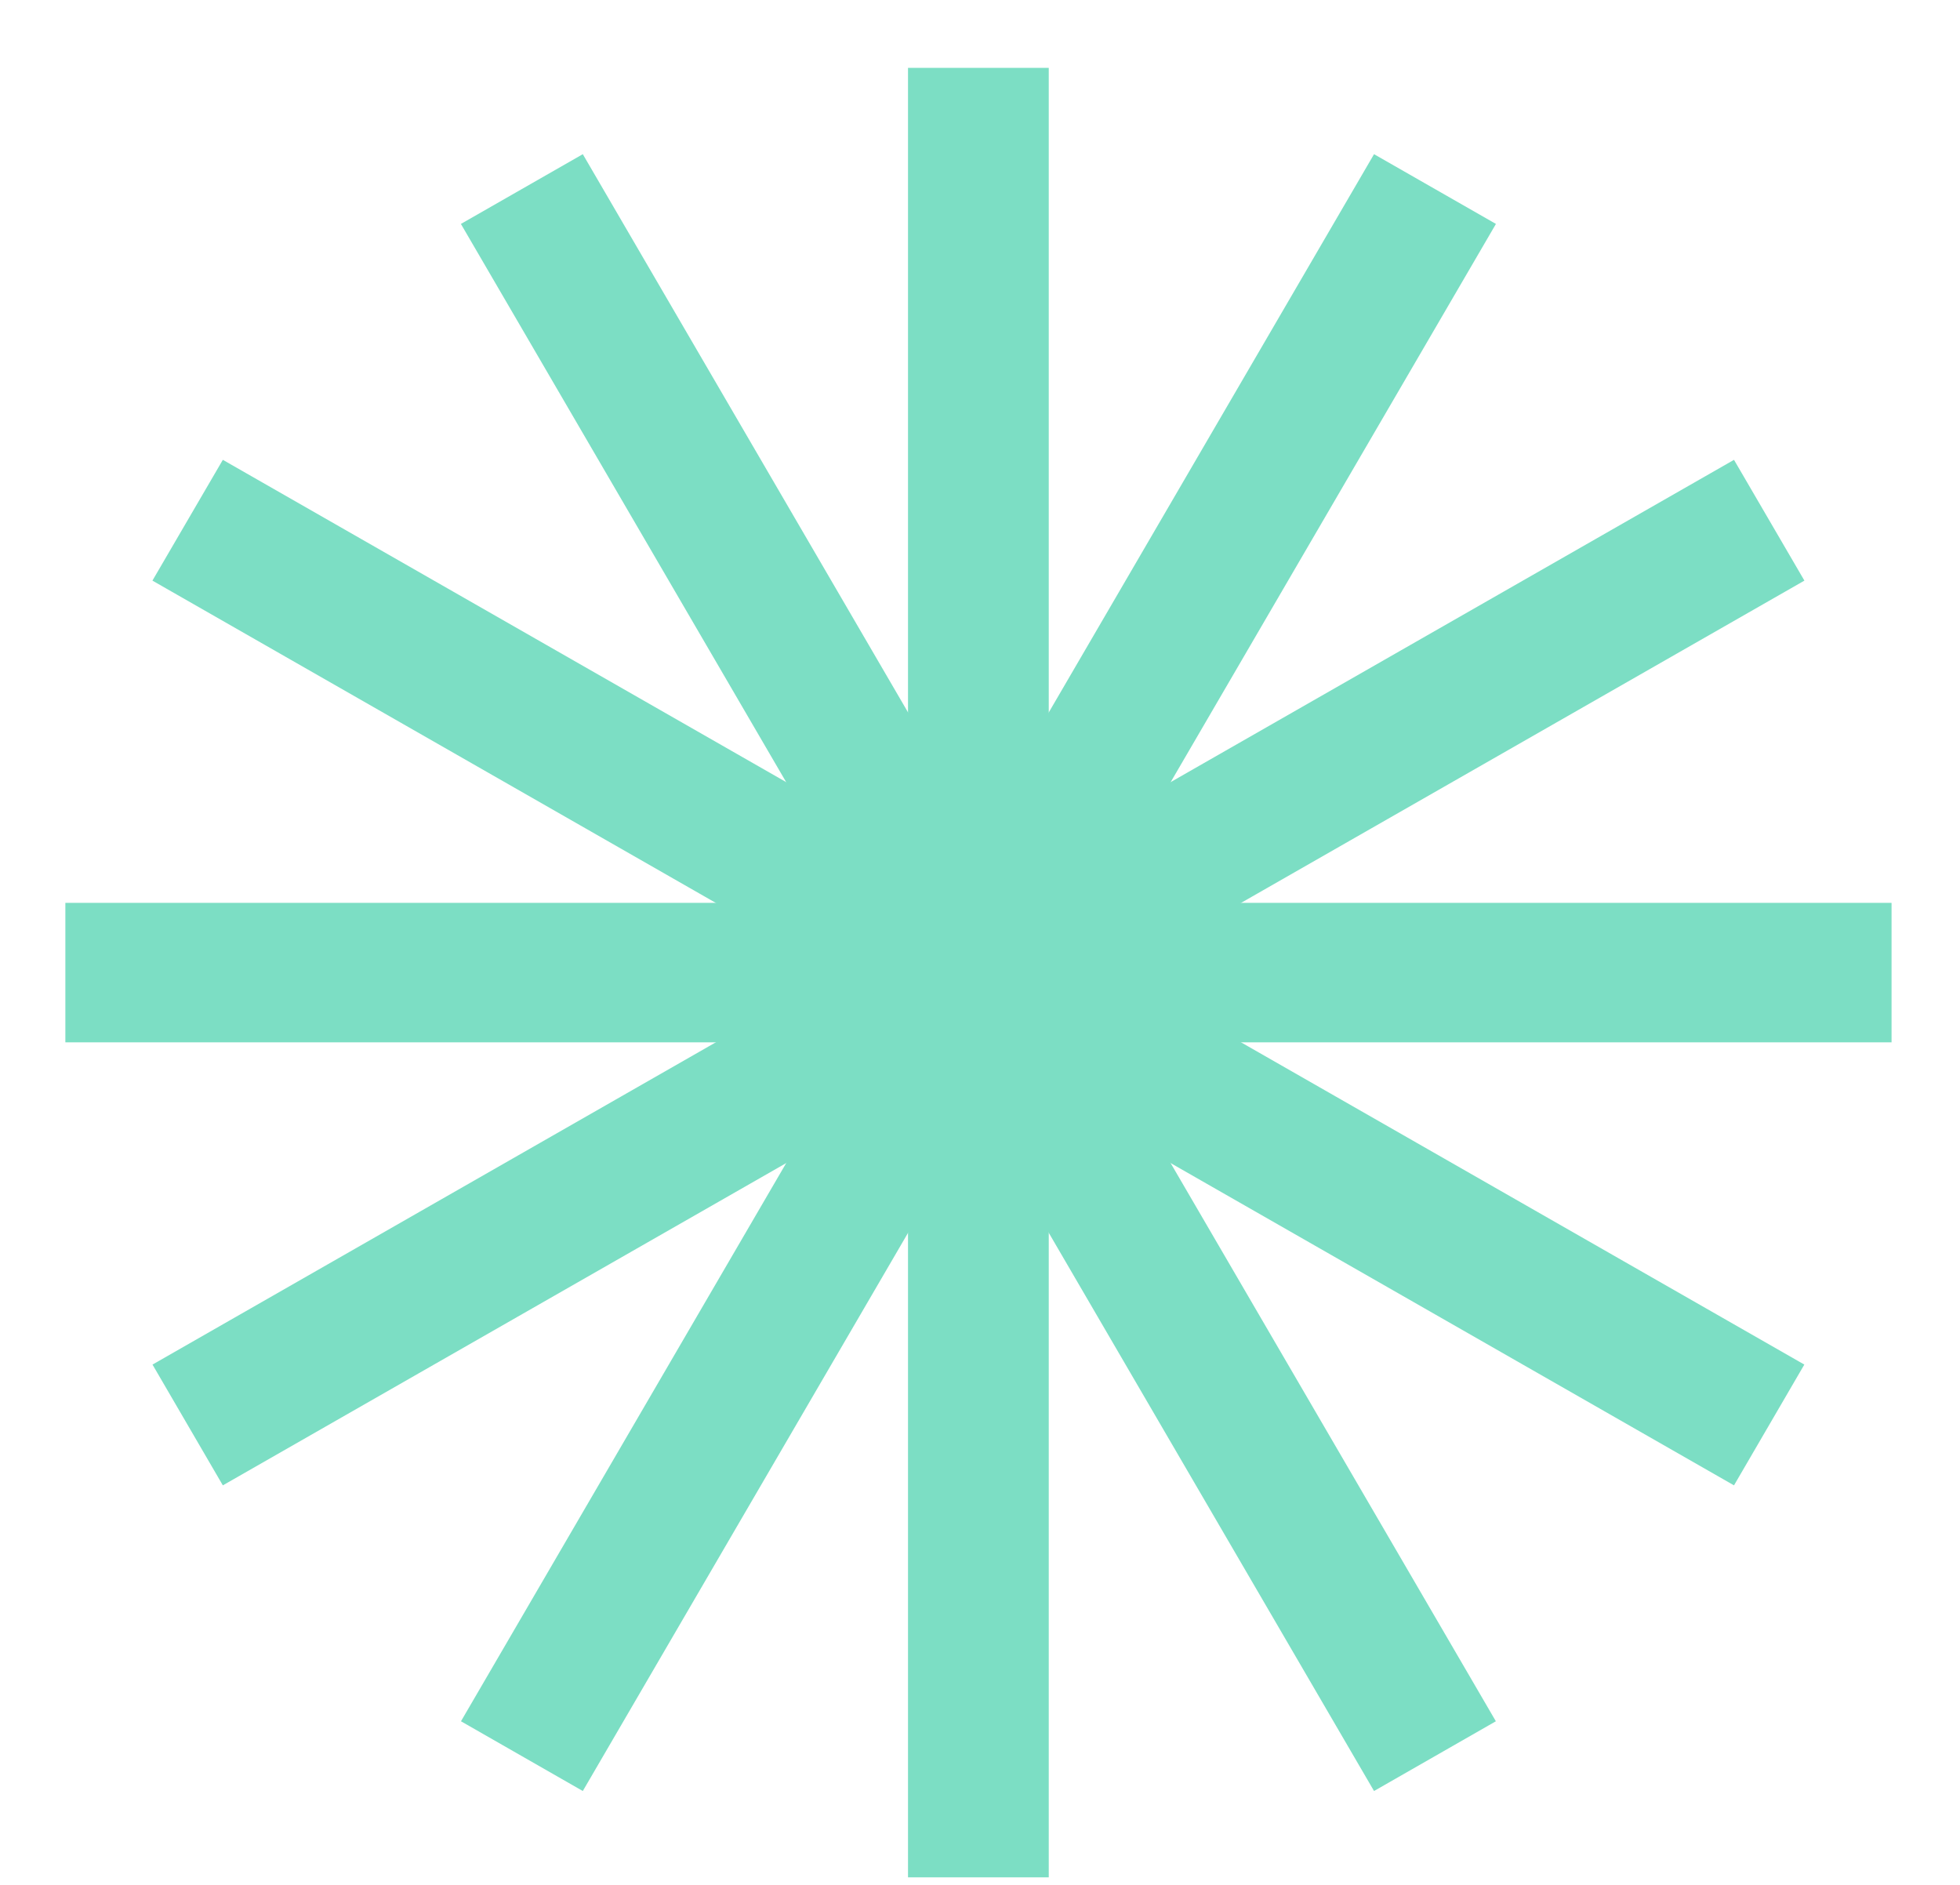 <svg width="26" height="25" viewBox="0 0 26 25" fill="none" xmlns="http://www.w3.org/2000/svg">
<path d="M12.045 0.9H13.912V24.9H12.045V0.9Z" fill="#7CDEC4"/>
<path d="M18.227 2.045L19.844 2.97L7.731 23.755L6.115 22.83L18.227 2.045Z" fill="#7CDEC4"/>
<path d="M23.002 6.099L23.936 7.701L2.956 19.701L2.023 18.099L23.002 6.099Z" fill="#7CDEC4"/>
<path d="M25.092 11.975L25.092 13.825L0.867 13.825L0.867 11.975L25.092 11.975Z" fill="#7CDEC4"/>
<path d="M23.935 18.099L23.002 19.701L2.022 7.701L2.956 6.099L23.935 18.099Z" fill="#7CDEC4"/>
<path d="M19.843 22.83L18.227 23.755L6.114 2.97L7.731 2.045L19.843 22.83Z" fill="#7CDEC4"/>
</svg>
